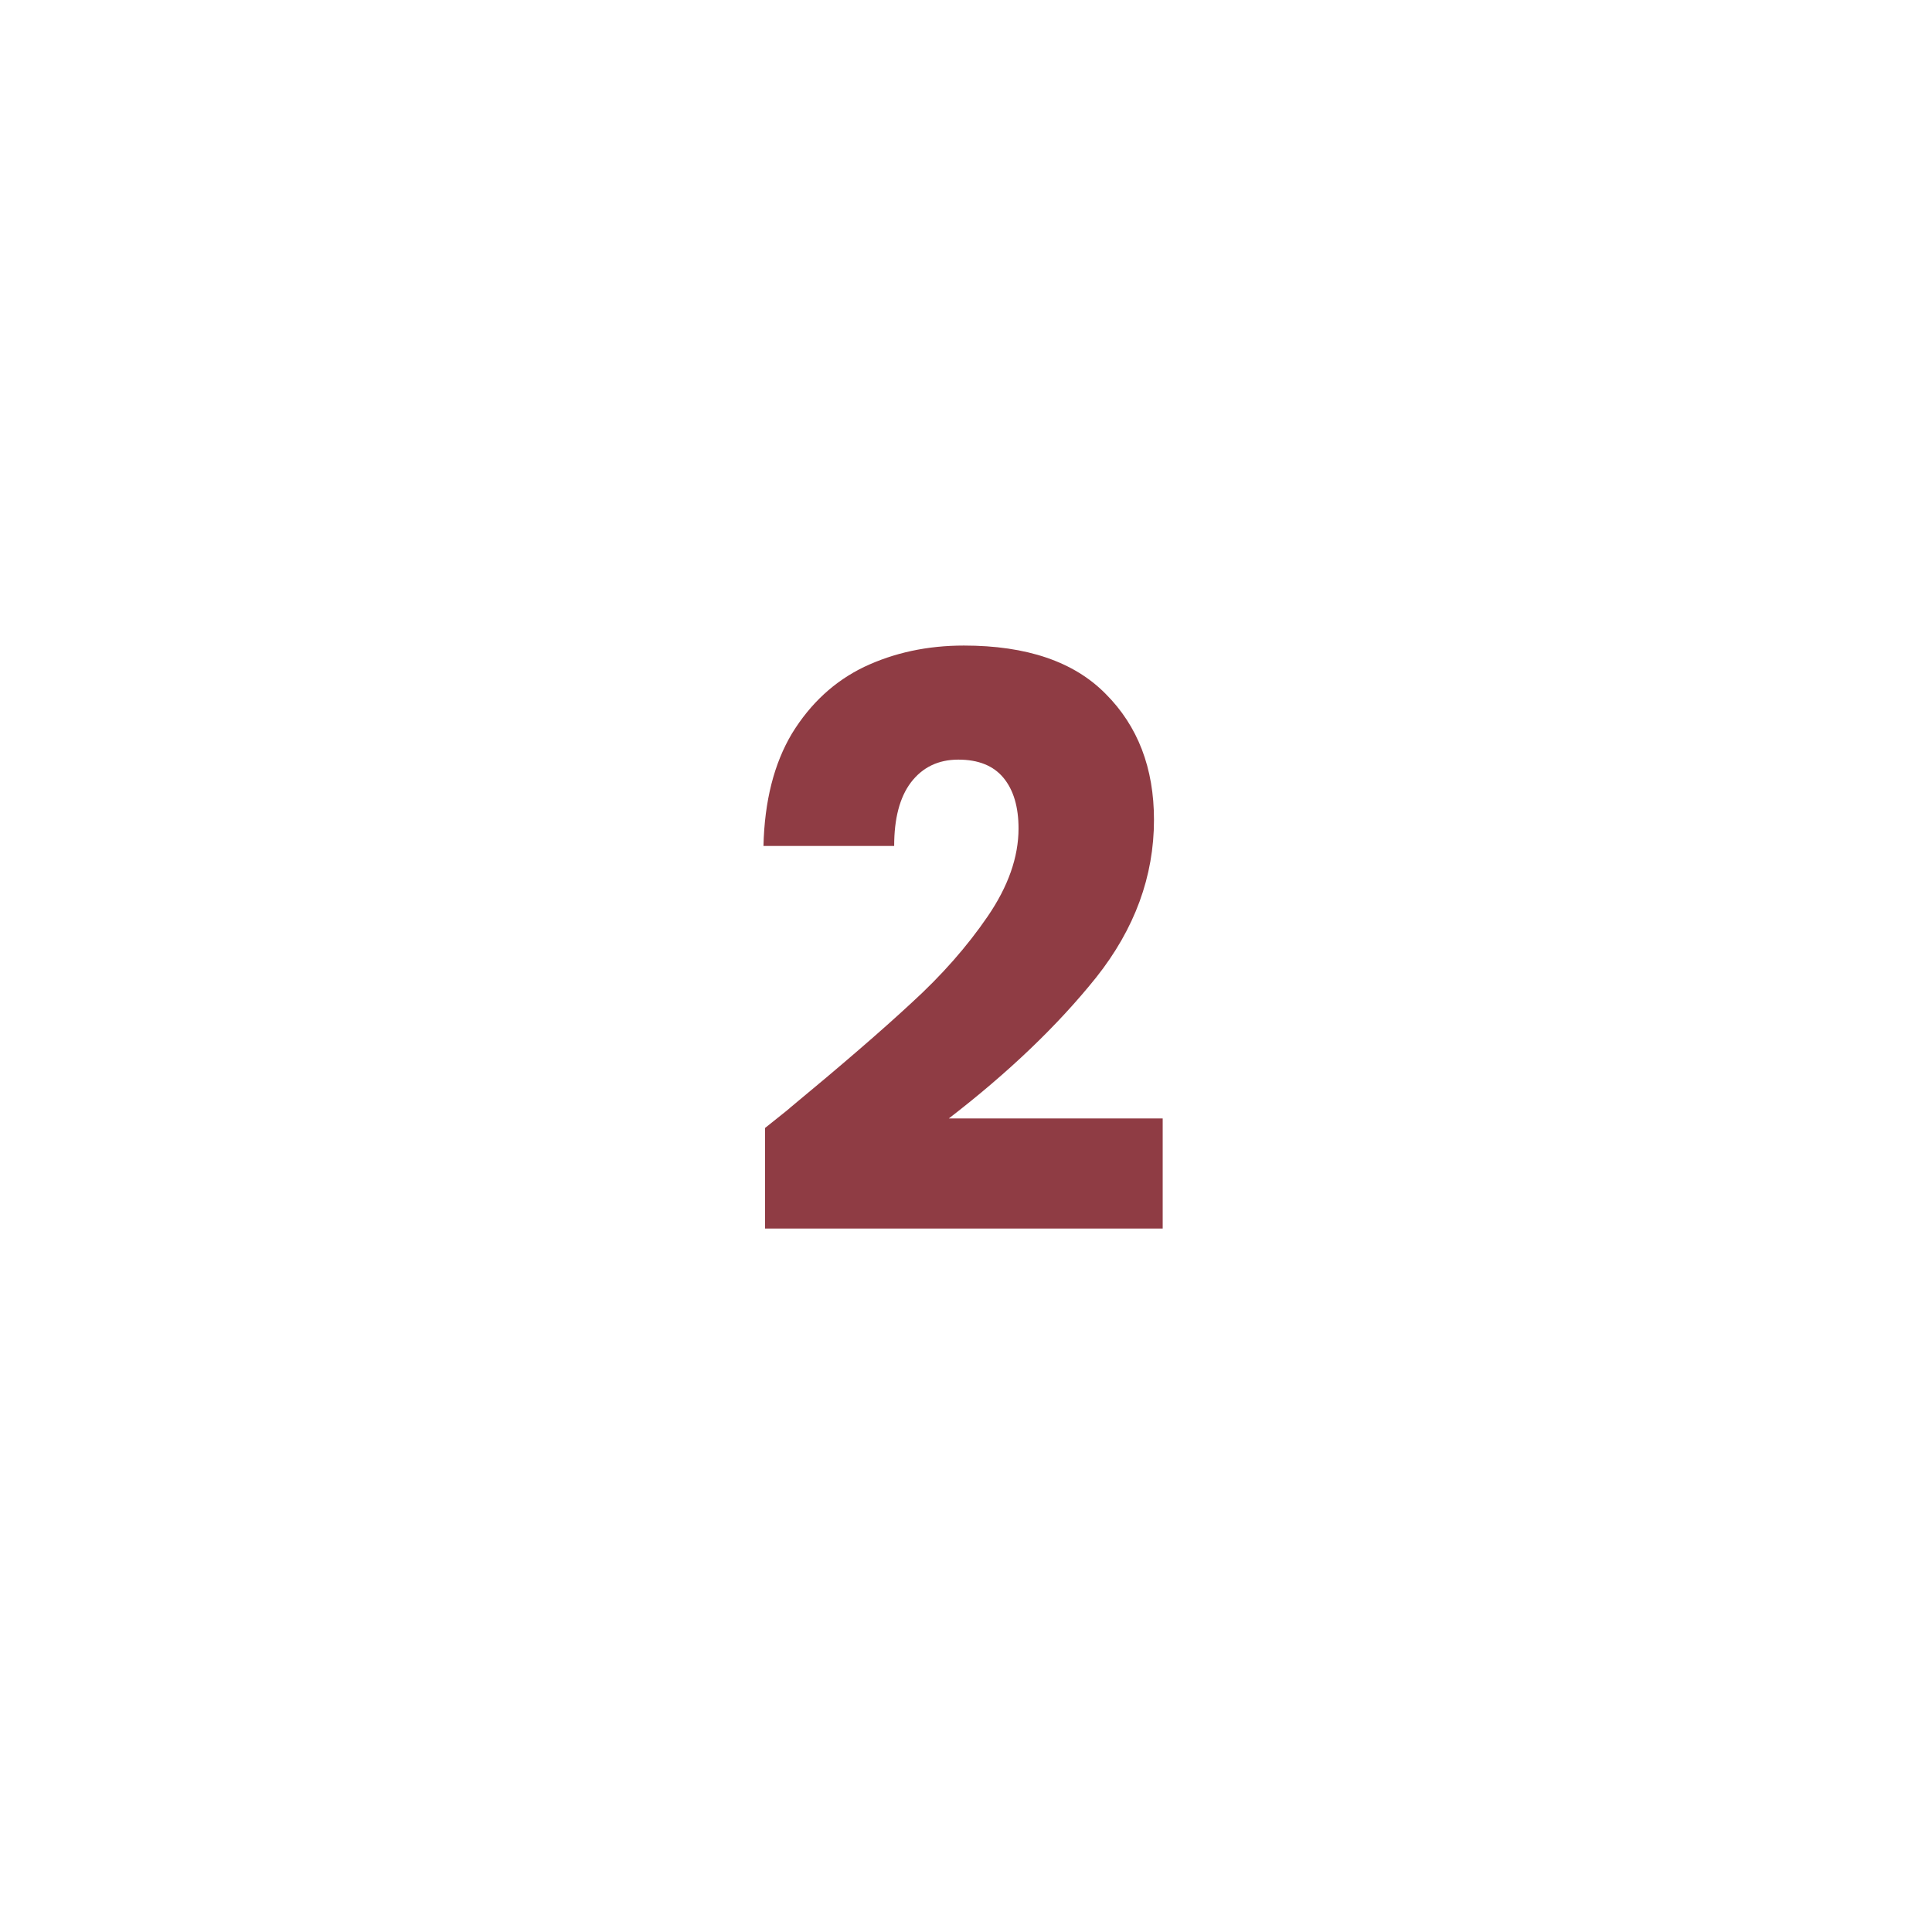 <svg width="200" height="200" viewBox="0 0 200 200" fill="none" xmlns="http://www.w3.org/2000/svg">
<path d="M79.198 116.766C81.057 115.29 81.904 114.607 81.74 114.716C87.097 110.288 91.307 106.653 94.368 103.81C97.484 100.967 100.108 97.988 102.24 94.872C104.372 91.756 105.438 88.722 105.438 85.77C105.438 83.529 104.919 81.779 103.88 80.522C102.841 79.265 101.283 78.636 99.206 78.636C97.129 78.636 95.489 79.429 94.286 81.014C93.138 82.545 92.564 84.731 92.564 87.574H79.034C79.143 82.927 80.127 79.046 81.986 75.93C83.899 72.814 86.387 70.518 89.448 69.042C92.564 67.566 96.008 66.828 99.78 66.828C106.285 66.828 111.178 68.495 114.458 71.83C117.793 75.165 119.46 79.511 119.46 84.868C119.46 90.717 117.465 96.157 113.474 101.186C109.483 106.161 104.399 111.026 98.222 115.782H120.362V127.18H79.198V116.766Z" fill="#8F3C44"/>
</svg>

